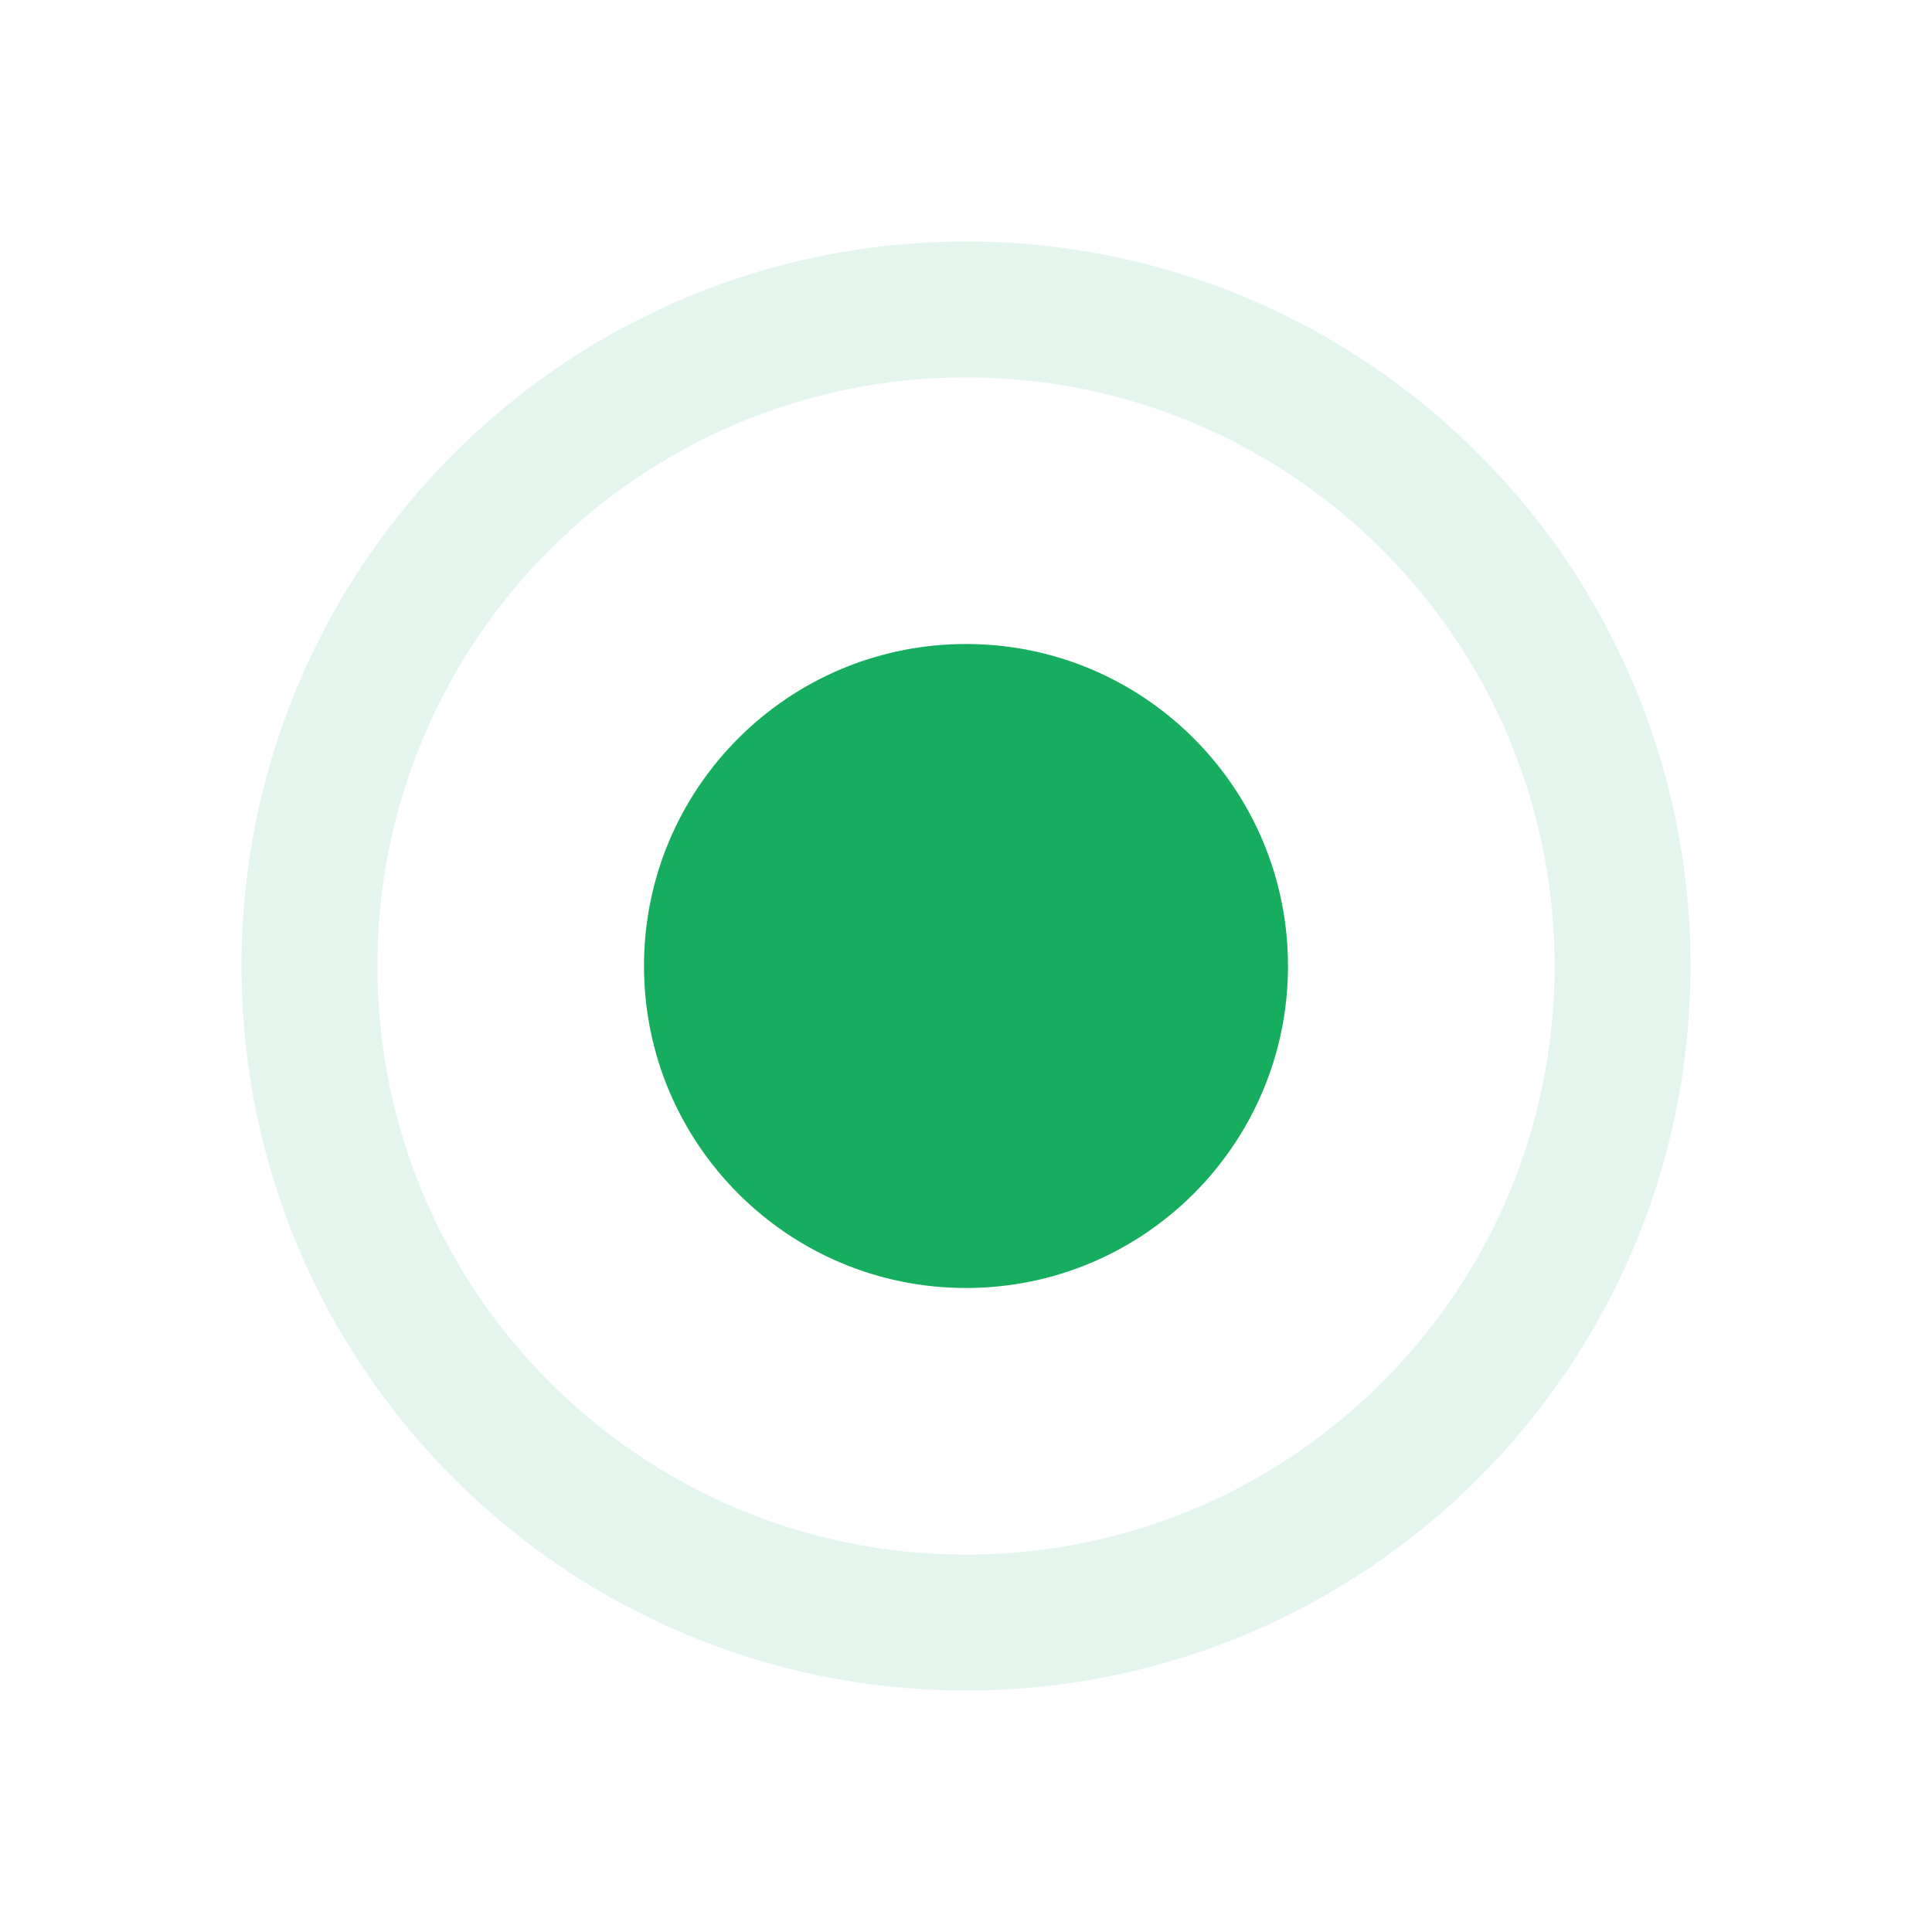<svg width="24" height="24" viewBox="0 0 24 24" fill="none" xmlns="http://www.w3.org/2000/svg">
<path d="M12 3.844C16.505 3.844 20.156 7.495 20.156 12C20.156 16.505 16.505 20.156 12 20.156C7.495 20.156 3.844 16.505 3.844 12C3.844 7.495 7.495 3.844 12 3.844Z" stroke="#16AD5E" stroke-opacity="0.12" stroke-width="1.688"/>
<path d="M8 12C8 9.791 9.791 8 12 8C14.209 8 16 9.791 16 12C16 14.209 14.209 16 12 16C9.791 16 8 14.209 8 12Z" fill="#16AD5E"/>
</svg>
